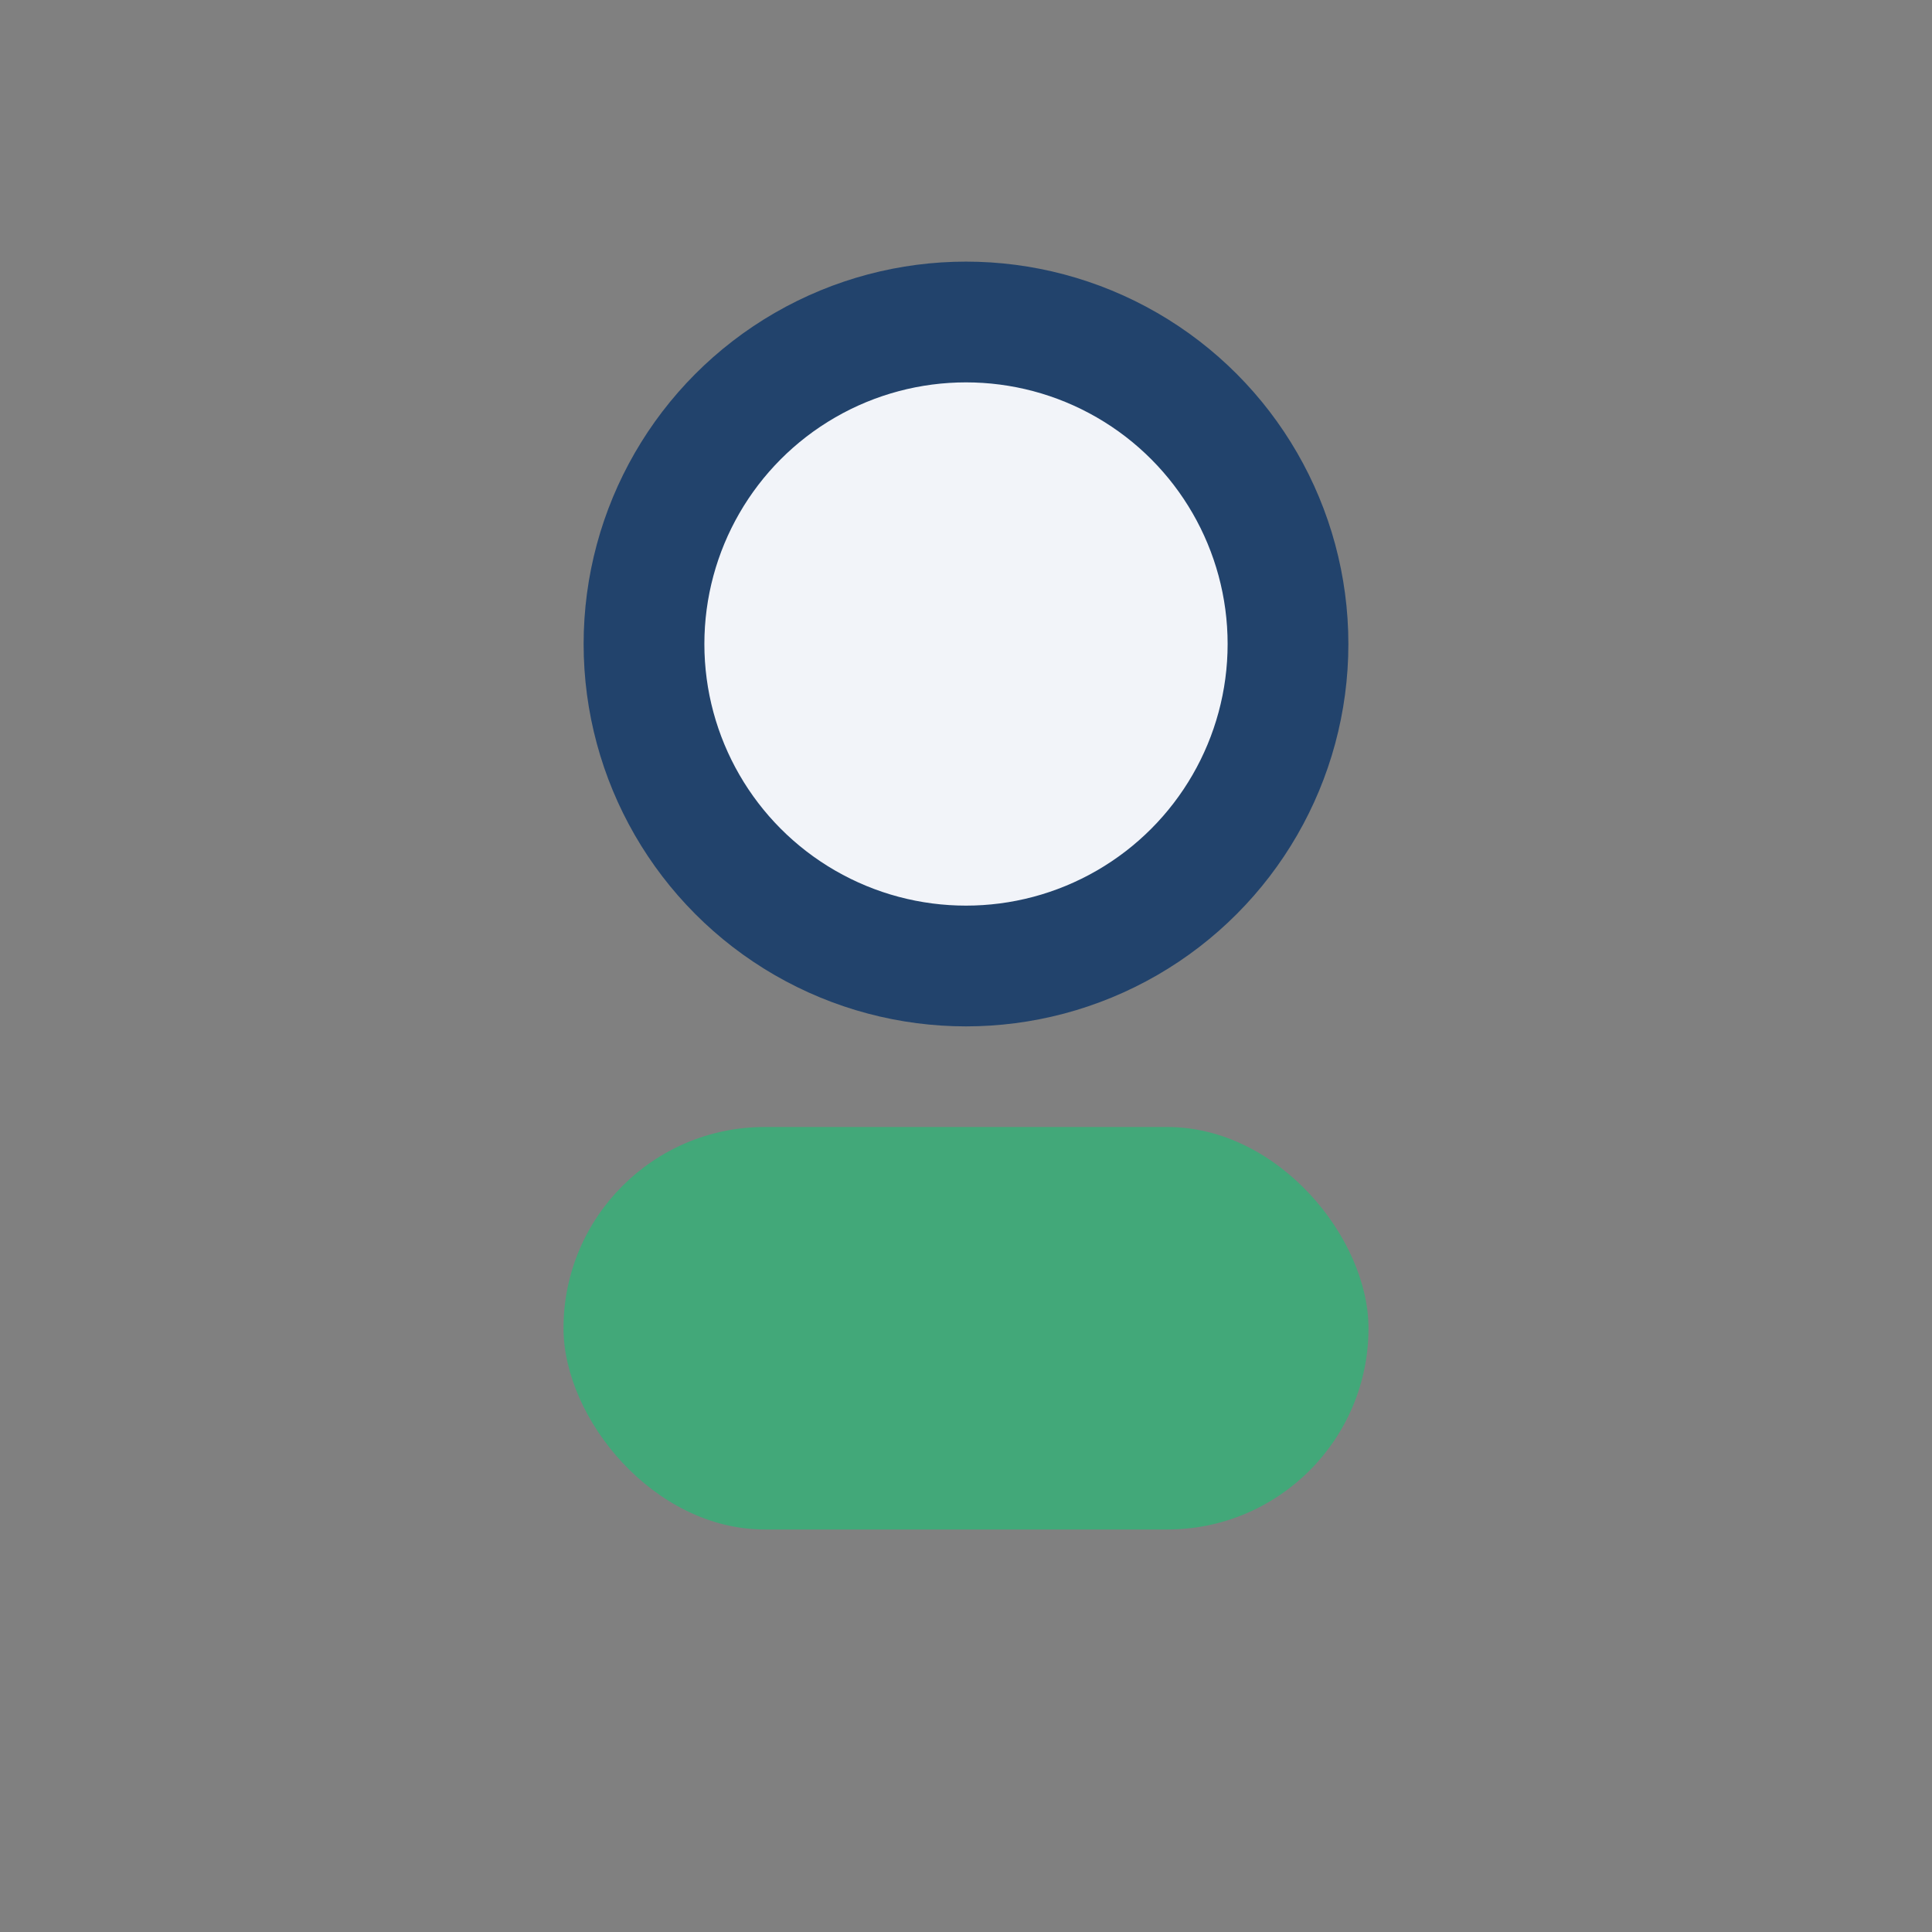 <?xml version="1.0" encoding="UTF-8"?>
<svg xmlns="http://www.w3.org/2000/svg" width="24" height="24" viewBox="0 0 24 24"><rect x="0" y="0" width="24" height="24" fill="#808080" stroke="none"/><circle cx="12" cy="8" r="4" fill="#F2F4F9" stroke="#22436C" stroke-width="1.5"/><rect x="7" y="14" width="10" height="5" rx="2.5" fill="#42A879"/></svg>